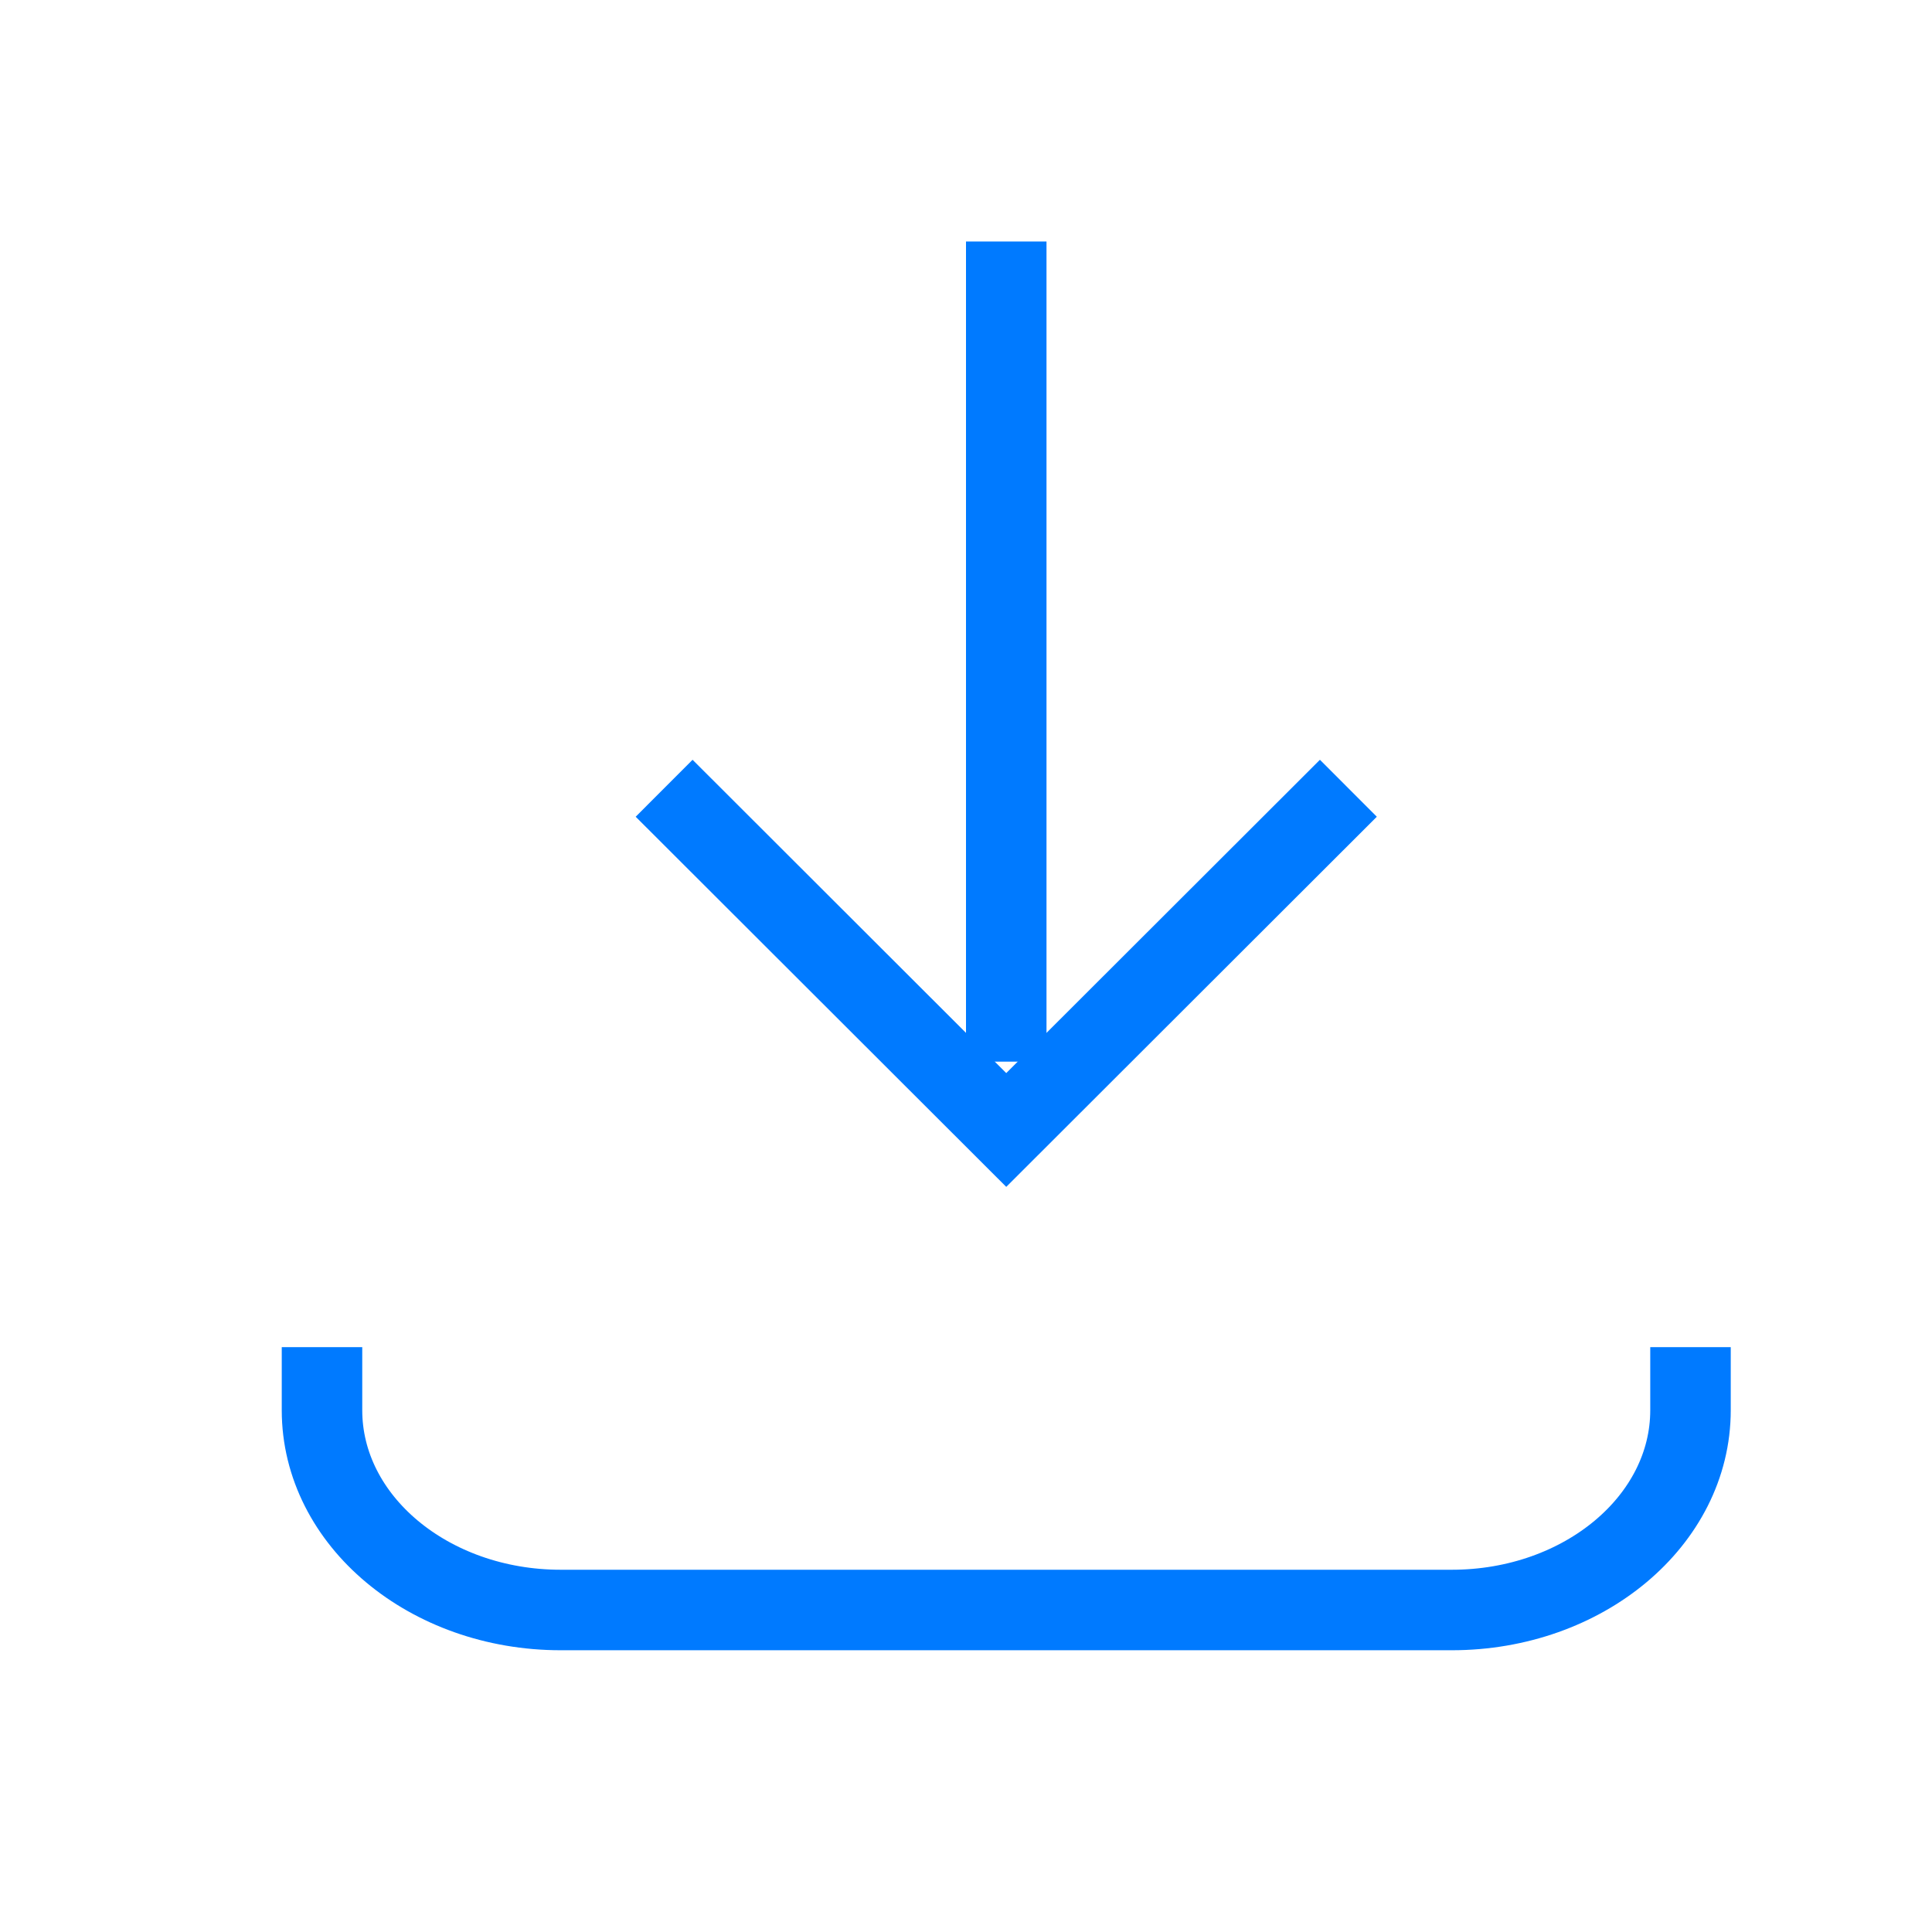 <svg width="24" height="24" viewBox="0 0 24 24" fill="none" xmlns="http://www.w3.org/2000/svg">
<path d="M21 16.735V17.518C21 18.889 19.672 20 18.034 20H6.966C5.328 20 4 18.889 4 17.518V16.735" stroke="#007AFF"/>
<path d="M12.5 3V13.188" stroke="#007AFF"/>
<path d="M8.25 9.792L12.5 14.037L16.75 9.792" stroke="#007AFF"/>
</svg>
